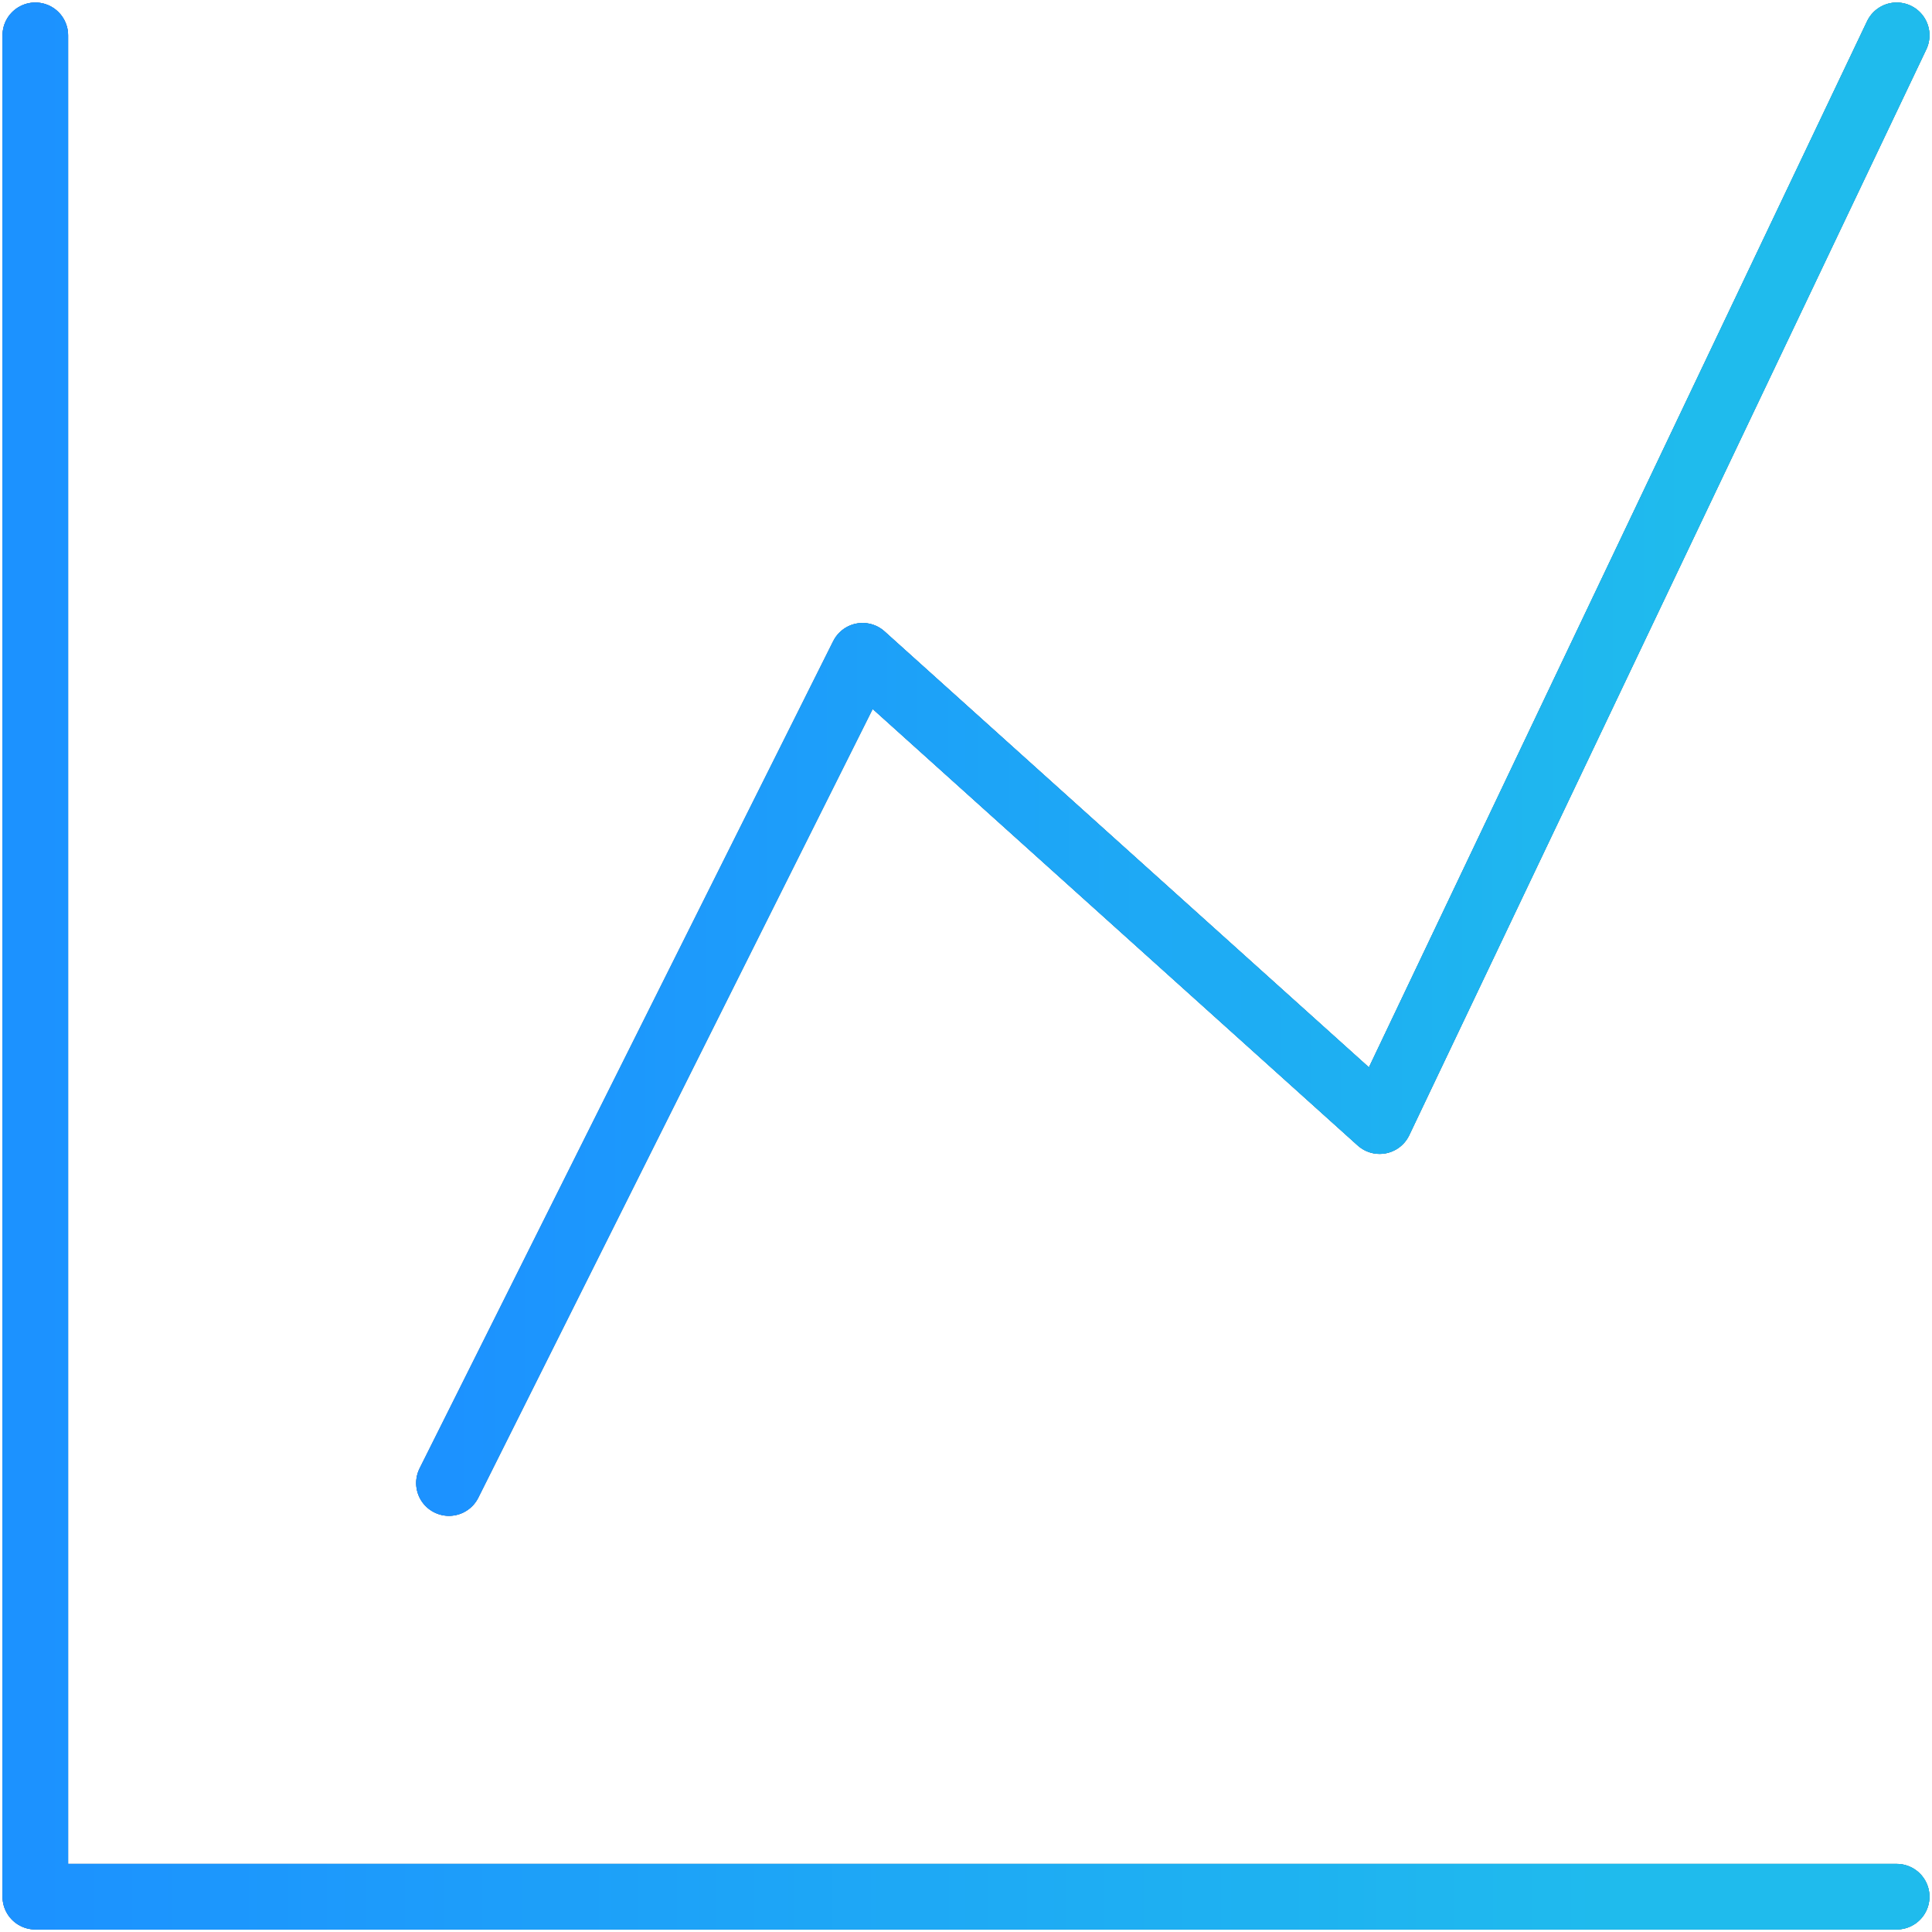 <?xml version="1.0" encoding="UTF-8"?> <svg xmlns="http://www.w3.org/2000/svg" width="383" height="383" viewBox="0 0 383 383" fill="none"><path d="M7 7V376H376" stroke="#333333" stroke-width="13" stroke-linecap="round" stroke-linejoin="round"></path><path d="M7 7V376H376" stroke="url(#paint0_linear_910_3604)" stroke-width="13" stroke-linecap="round" stroke-linejoin="round"></path><path d="M7 7V376H376" stroke="url(#paint1_linear_910_3604)" stroke-width="13" stroke-linecap="round" stroke-linejoin="round"></path><path d="M89 294L171 130L273.5 222.25L376 7" stroke="#333333" stroke-width="13" stroke-linecap="round" stroke-linejoin="round"></path><path d="M89 294L171 130L273.5 222.25L376 7" stroke="url(#paint2_linear_910_3604)" stroke-width="13" stroke-linecap="round" stroke-linejoin="round"></path><path d="M89 294L171 130L273.5 222.25L376 7" stroke="url(#paint3_linear_910_3604)" stroke-width="13" stroke-linecap="round" stroke-linejoin="round"></path><defs><linearGradient id="paint0_linear_910_3604" x1="7" y1="191.5" x2="323.01" y2="191.5" gradientUnits="userSpaceOnUse"><stop stop-color="#1C92FF"></stop><stop offset="1" stop-color="#1FBBED"></stop></linearGradient><linearGradient id="paint1_linear_910_3604" x1="7" y1="191.5" x2="323.01" y2="191.5" gradientUnits="userSpaceOnUse"><stop stop-color="#1C92FF"></stop><stop offset="1" stop-color="#1FBBED"></stop></linearGradient><linearGradient id="paint2_linear_910_3604" x1="89" y1="150.5" x2="334.785" y2="150.5" gradientUnits="userSpaceOnUse"><stop stop-color="#1C92FF"></stop><stop offset="1" stop-color="#1FBBED"></stop></linearGradient><linearGradient id="paint3_linear_910_3604" x1="89" y1="150.5" x2="334.785" y2="150.5" gradientUnits="userSpaceOnUse"><stop stop-color="#1C92FF"></stop><stop offset="1" stop-color="#1FBBED"></stop></linearGradient></defs></svg> 